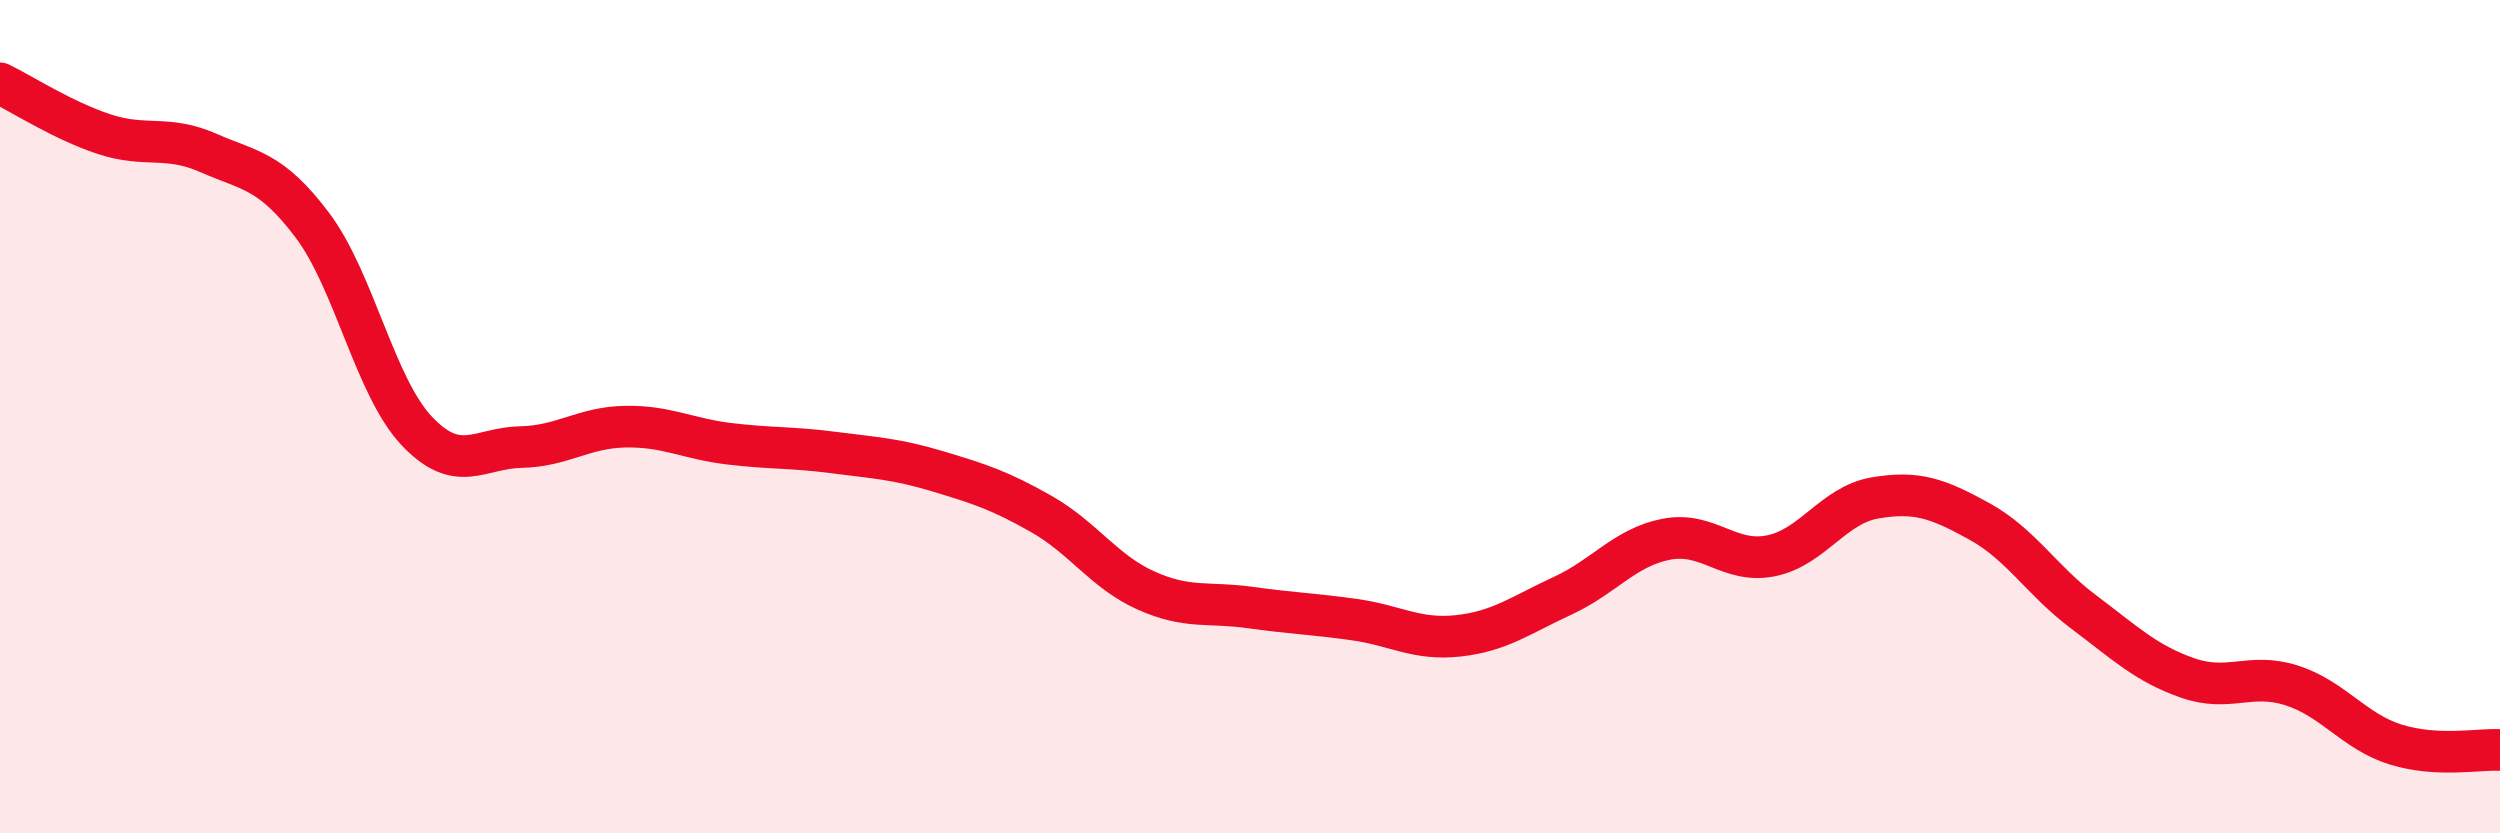 
    <svg width="60" height="20" viewBox="0 0 60 20" xmlns="http://www.w3.org/2000/svg">
      <path
        d="M 0,2 C 0.5,2.24 1.5,2.89 2.5,3.22 C 3.5,3.55 4,3.23 5,3.67 C 6,4.11 6.5,4.08 7.5,5.41 C 8.5,6.74 9,9.28 10,10.34 C 11,11.4 11.5,10.75 12.5,10.73 C 13.5,10.71 14,10.26 15,10.24 C 16,10.22 16.5,10.53 17.5,10.65 C 18.5,10.77 19,10.73 20,10.86 C 21,10.99 21.5,11.01 22.5,11.31 C 23.5,11.61 24,11.77 25,12.34 C 26,12.91 26.5,13.72 27.5,14.17 C 28.5,14.62 29,14.44 30,14.58 C 31,14.72 31.5,14.73 32.5,14.87 C 33.5,15.01 34,15.37 35,15.26 C 36,15.15 36.5,14.76 37.5,14.3 C 38.5,13.84 39,13.13 40,12.94 C 41,12.75 41.5,13.54 42.5,13.34 C 43.5,13.14 44,12.12 45,11.95 C 46,11.78 46.5,11.96 47.5,12.51 C 48.5,13.06 49,13.93 50,14.68 C 51,15.43 51.5,15.92 52.5,16.27 C 53.5,16.62 54,16.13 55,16.45 C 56,16.77 56.5,17.56 57.5,17.87 C 58.5,18.18 59.5,17.97 60,18L60 20L0 20Z"
        fill="#EB0A25"
        opacity="0.1"
        stroke-linecap="round"
        stroke-linejoin="round"
      />
      <path
        d="M 0,2 C 0.5,2.24 1.5,2.89 2.5,3.22 C 3.5,3.55 4,3.23 5,3.67 C 6,4.11 6.5,4.08 7.5,5.41 C 8.5,6.74 9,9.28 10,10.34 C 11,11.4 11.5,10.75 12.5,10.73 C 13.5,10.71 14,10.26 15,10.24 C 16,10.22 16.5,10.53 17.5,10.65 C 18.5,10.77 19,10.73 20,10.86 C 21,10.99 21.5,11.01 22.5,11.31 C 23.5,11.61 24,11.77 25,12.34 C 26,12.91 26.5,13.72 27.5,14.17 C 28.5,14.62 29,14.44 30,14.58 C 31,14.72 31.5,14.73 32.5,14.87 C 33.5,15.01 34,15.37 35,15.26 C 36,15.15 36.5,14.76 37.5,14.3 C 38.5,13.84 39,13.13 40,12.94 C 41,12.75 41.5,13.54 42.5,13.34 C 43.5,13.14 44,12.12 45,11.95 C 46,11.78 46.5,11.96 47.5,12.51 C 48.5,13.06 49,13.93 50,14.68 C 51,15.43 51.5,15.92 52.5,16.27 C 53.5,16.62 54,16.13 55,16.45 C 56,16.77 56.5,17.56 57.5,17.87 C 58.5,18.18 59.5,17.97 60,18"
        stroke="#EB0A25"
        stroke-width="1"
        fill="none"
        stroke-linecap="round"
        stroke-linejoin="round"
      />
    </svg>
  